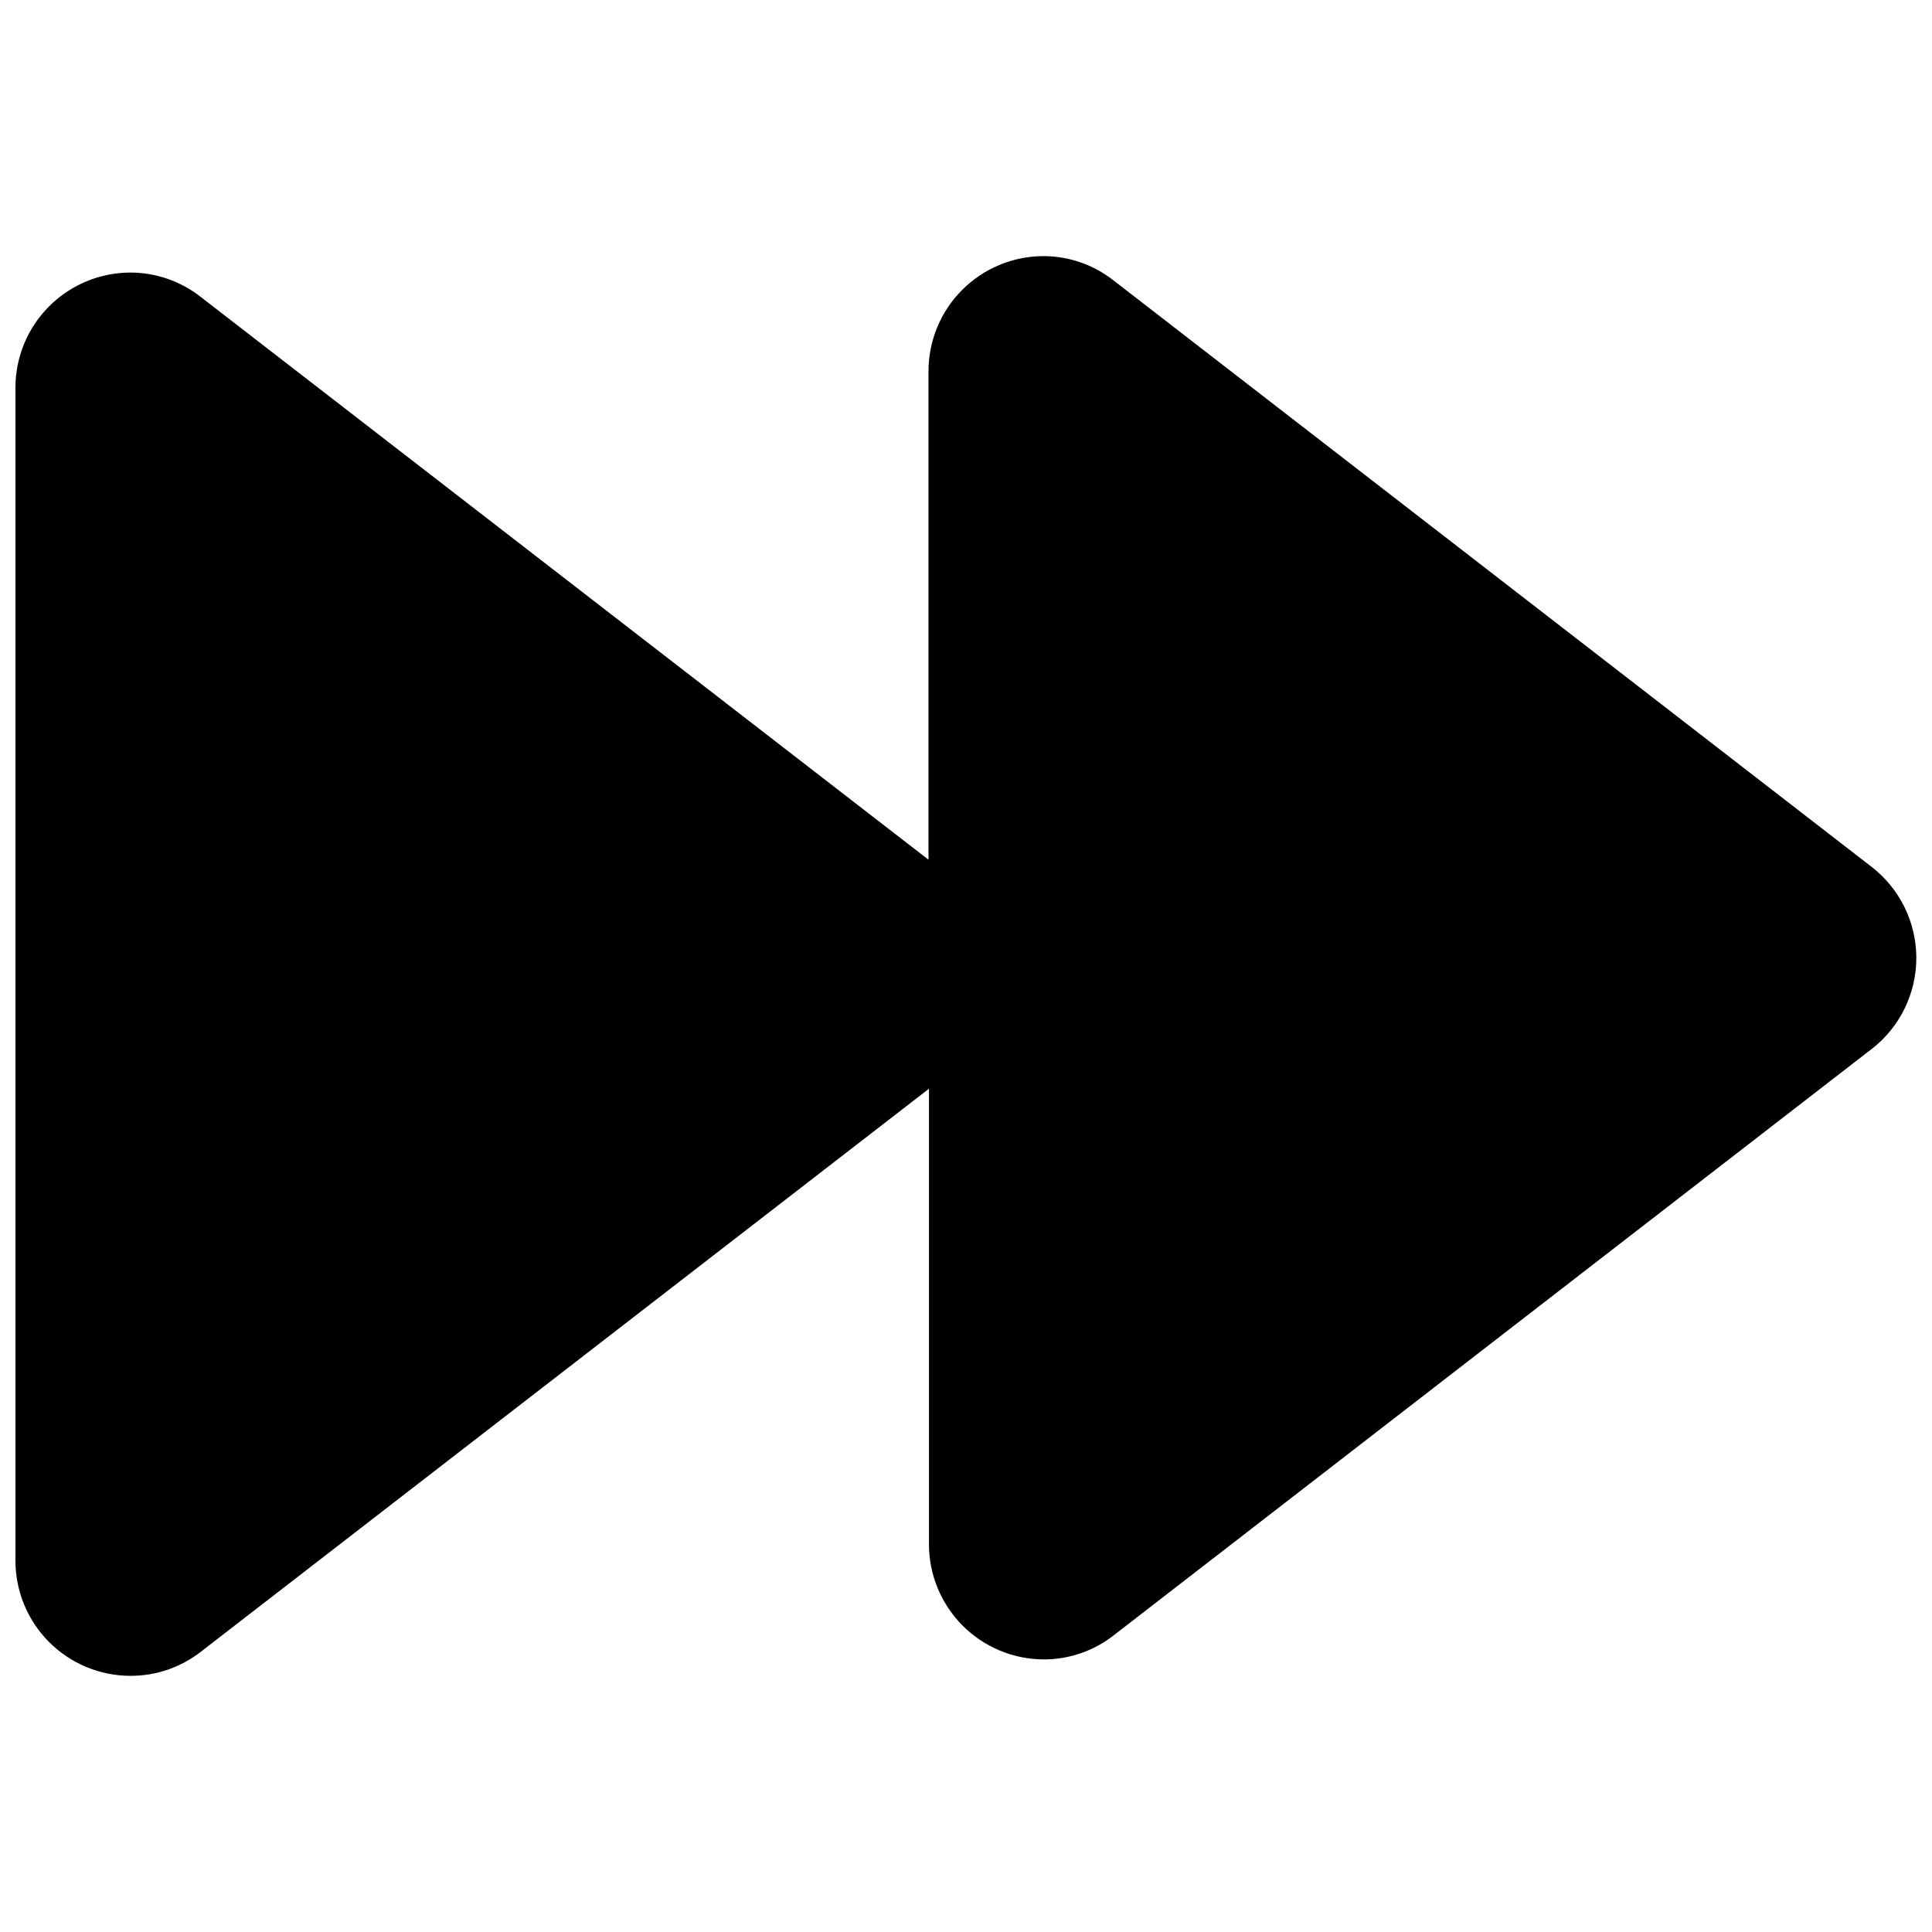 <?xml version="1.0" encoding="UTF-8"?>
<!-- Uploaded to: ICON Repo, www.svgrepo.com, Generator: ICON Repo Mixer Tools -->
<svg width="800px" height="800px" version="1.1" viewBox="144 144 512 512" xmlns="http://www.w3.org/2000/svg">
 <defs>
  <clipPath id="a">
   <path d="m148.09 211h503.81v378h-503.81z"/>
  </clipPath>
 </defs>
 <g clip-path="url(#a)">
  <path d="m640.04 421.97-200.81 155.34c-5.277 4.164-11.805 6.438-18.527 6.453-8.094 0-15.855-3.215-21.578-8.938-5.723-5.727-8.941-13.488-8.941-21.582v-120.72l-192.87 149.14c-5.332 4.191-11.922 6.465-18.703 6.453-8.094 0-15.859-3.215-21.582-8.938-5.723-5.727-8.938-13.488-8.938-21.582v-310.85c0-8.094 3.215-15.855 8.938-21.578 5.723-5.723 13.488-8.941 21.582-8.941 6.734 0.02 13.273 2.289 18.57 6.453l192.88 149.15v-129.44c0-8.094 3.215-15.855 8.938-21.578 5.723-5.727 13.488-8.941 21.582-8.941 6.723 0.02 13.246 2.289 18.527 6.453l200.81 155.34c7.496 5.762 11.902 14.668 11.93 24.121 0.023 9.457-4.332 18.387-11.801 24.188z"/>
 </g>
</svg>